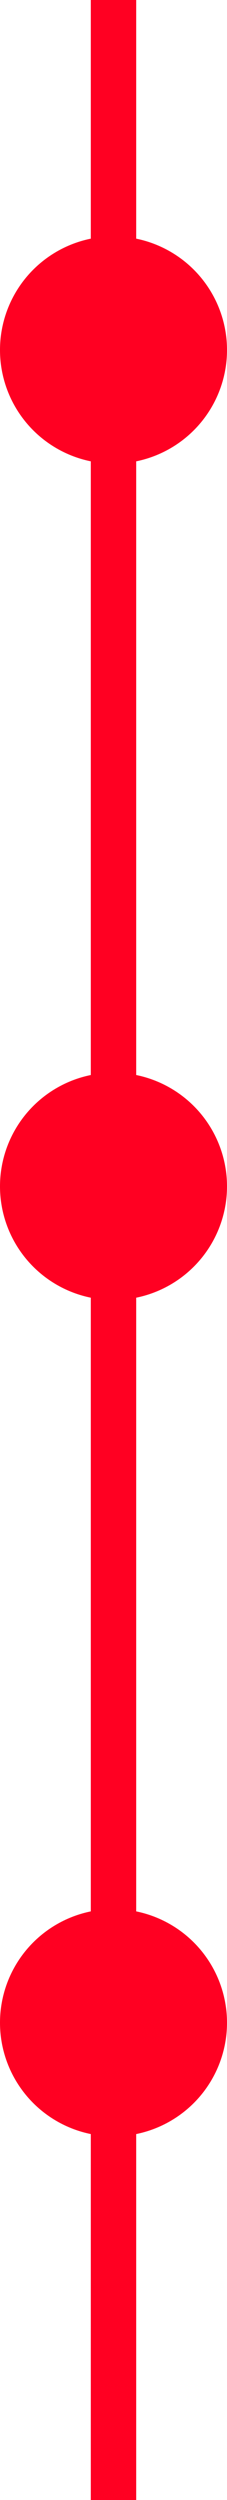 <svg width="25" height="275" viewBox="0 0 25 275" fill="none" xmlns="http://www.w3.org/2000/svg">
<rect x="10" width="5" height="275" fill="#FF0022"/>
<circle cx="12.5" cy="38.5" r="12.5" fill="#FF0022"/>
<circle cx="12.5" cy="222.5" r="12.5" fill="#FF0022"/>
<circle cx="12.5" cy="130.5" r="12.5" fill="#FF0022"/>

</svg>
